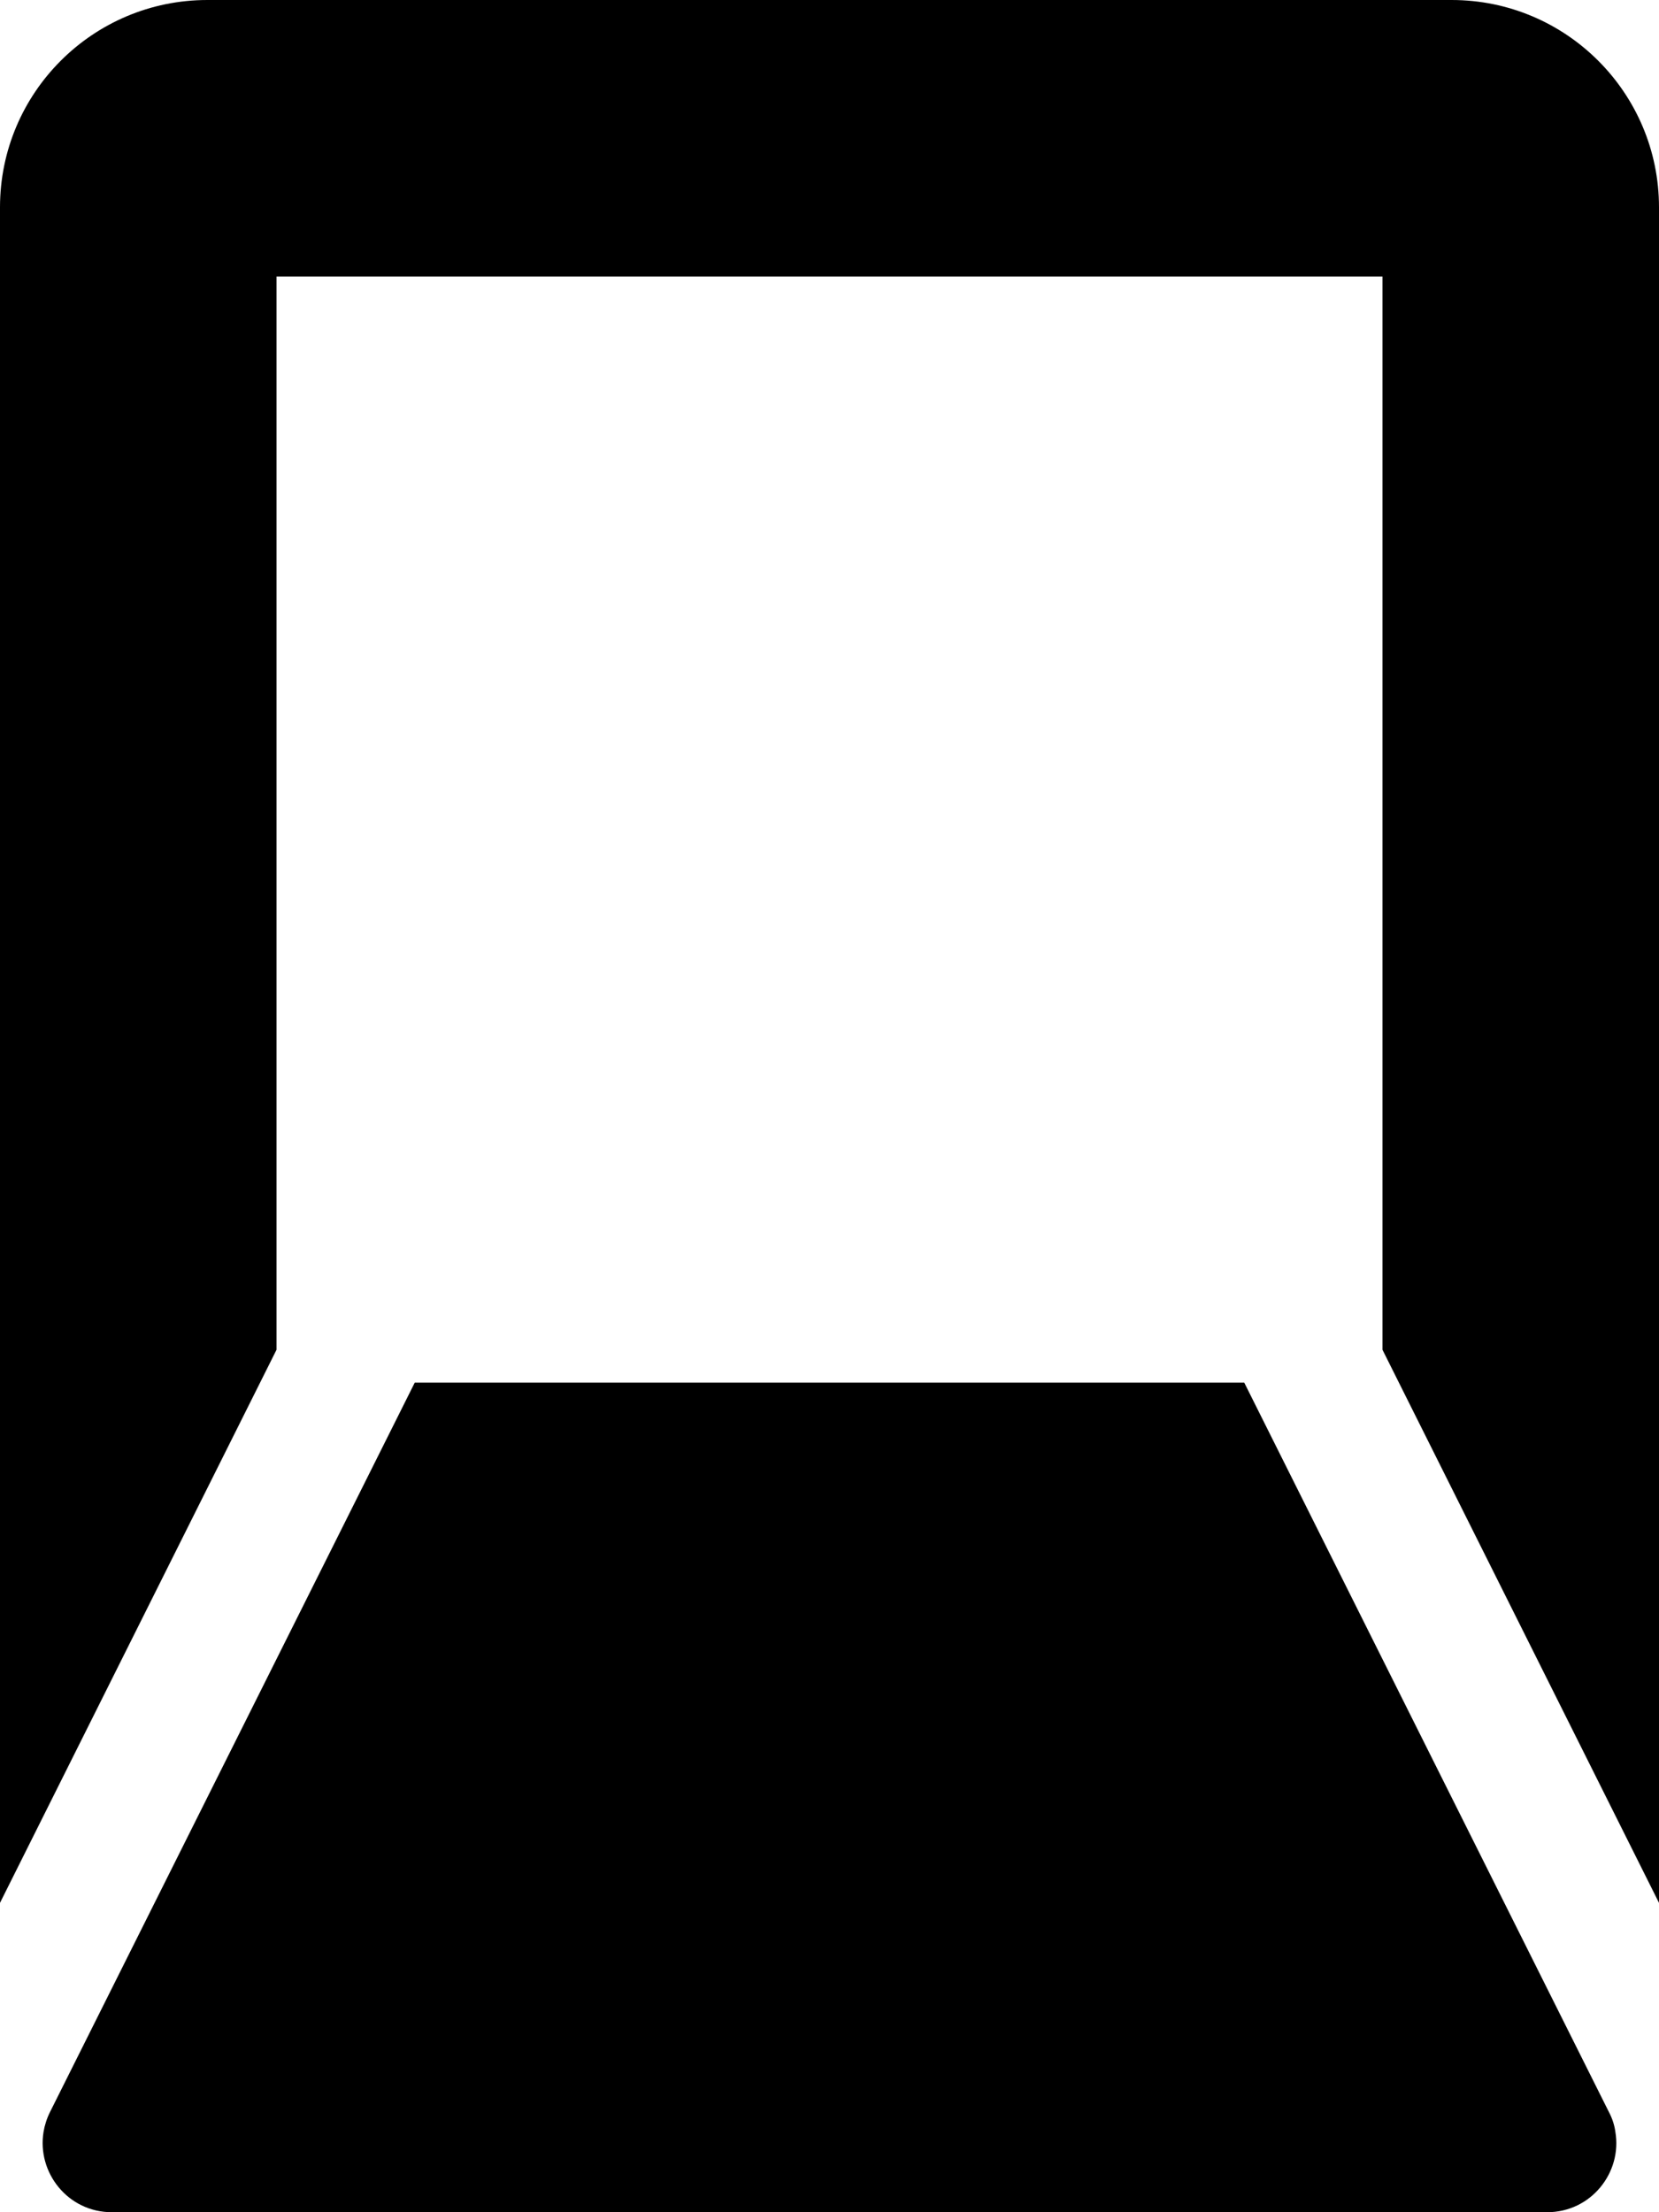 <svg xmlns="http://www.w3.org/2000/svg" viewBox="0 0 384 512"><!--! Font Awesome Pro 6.0.0-beta3 by @fontawesome - https://fontawesome.com License - https://fontawesome.com/license (Commercial License) Copyright 2021 Fonticons, Inc. --><path d="M0 48C0 21.49 21.49 0 48 0H336C362.5 0 384 21.49 384 48V440.4L320 312.4V64H64V312.4L0 440.4V48zM372.4 488.8C373.2 490.3 373.7 491.9 373.9 493.4C375.5 502.8 368.3 512 358.1 512H25.89C15.68 512 8.531 502.8 10.08 493.4C10.33 491.9 10.83 490.3 11.58 488.8L96 320H288L372.4 488.8z"/></svg>